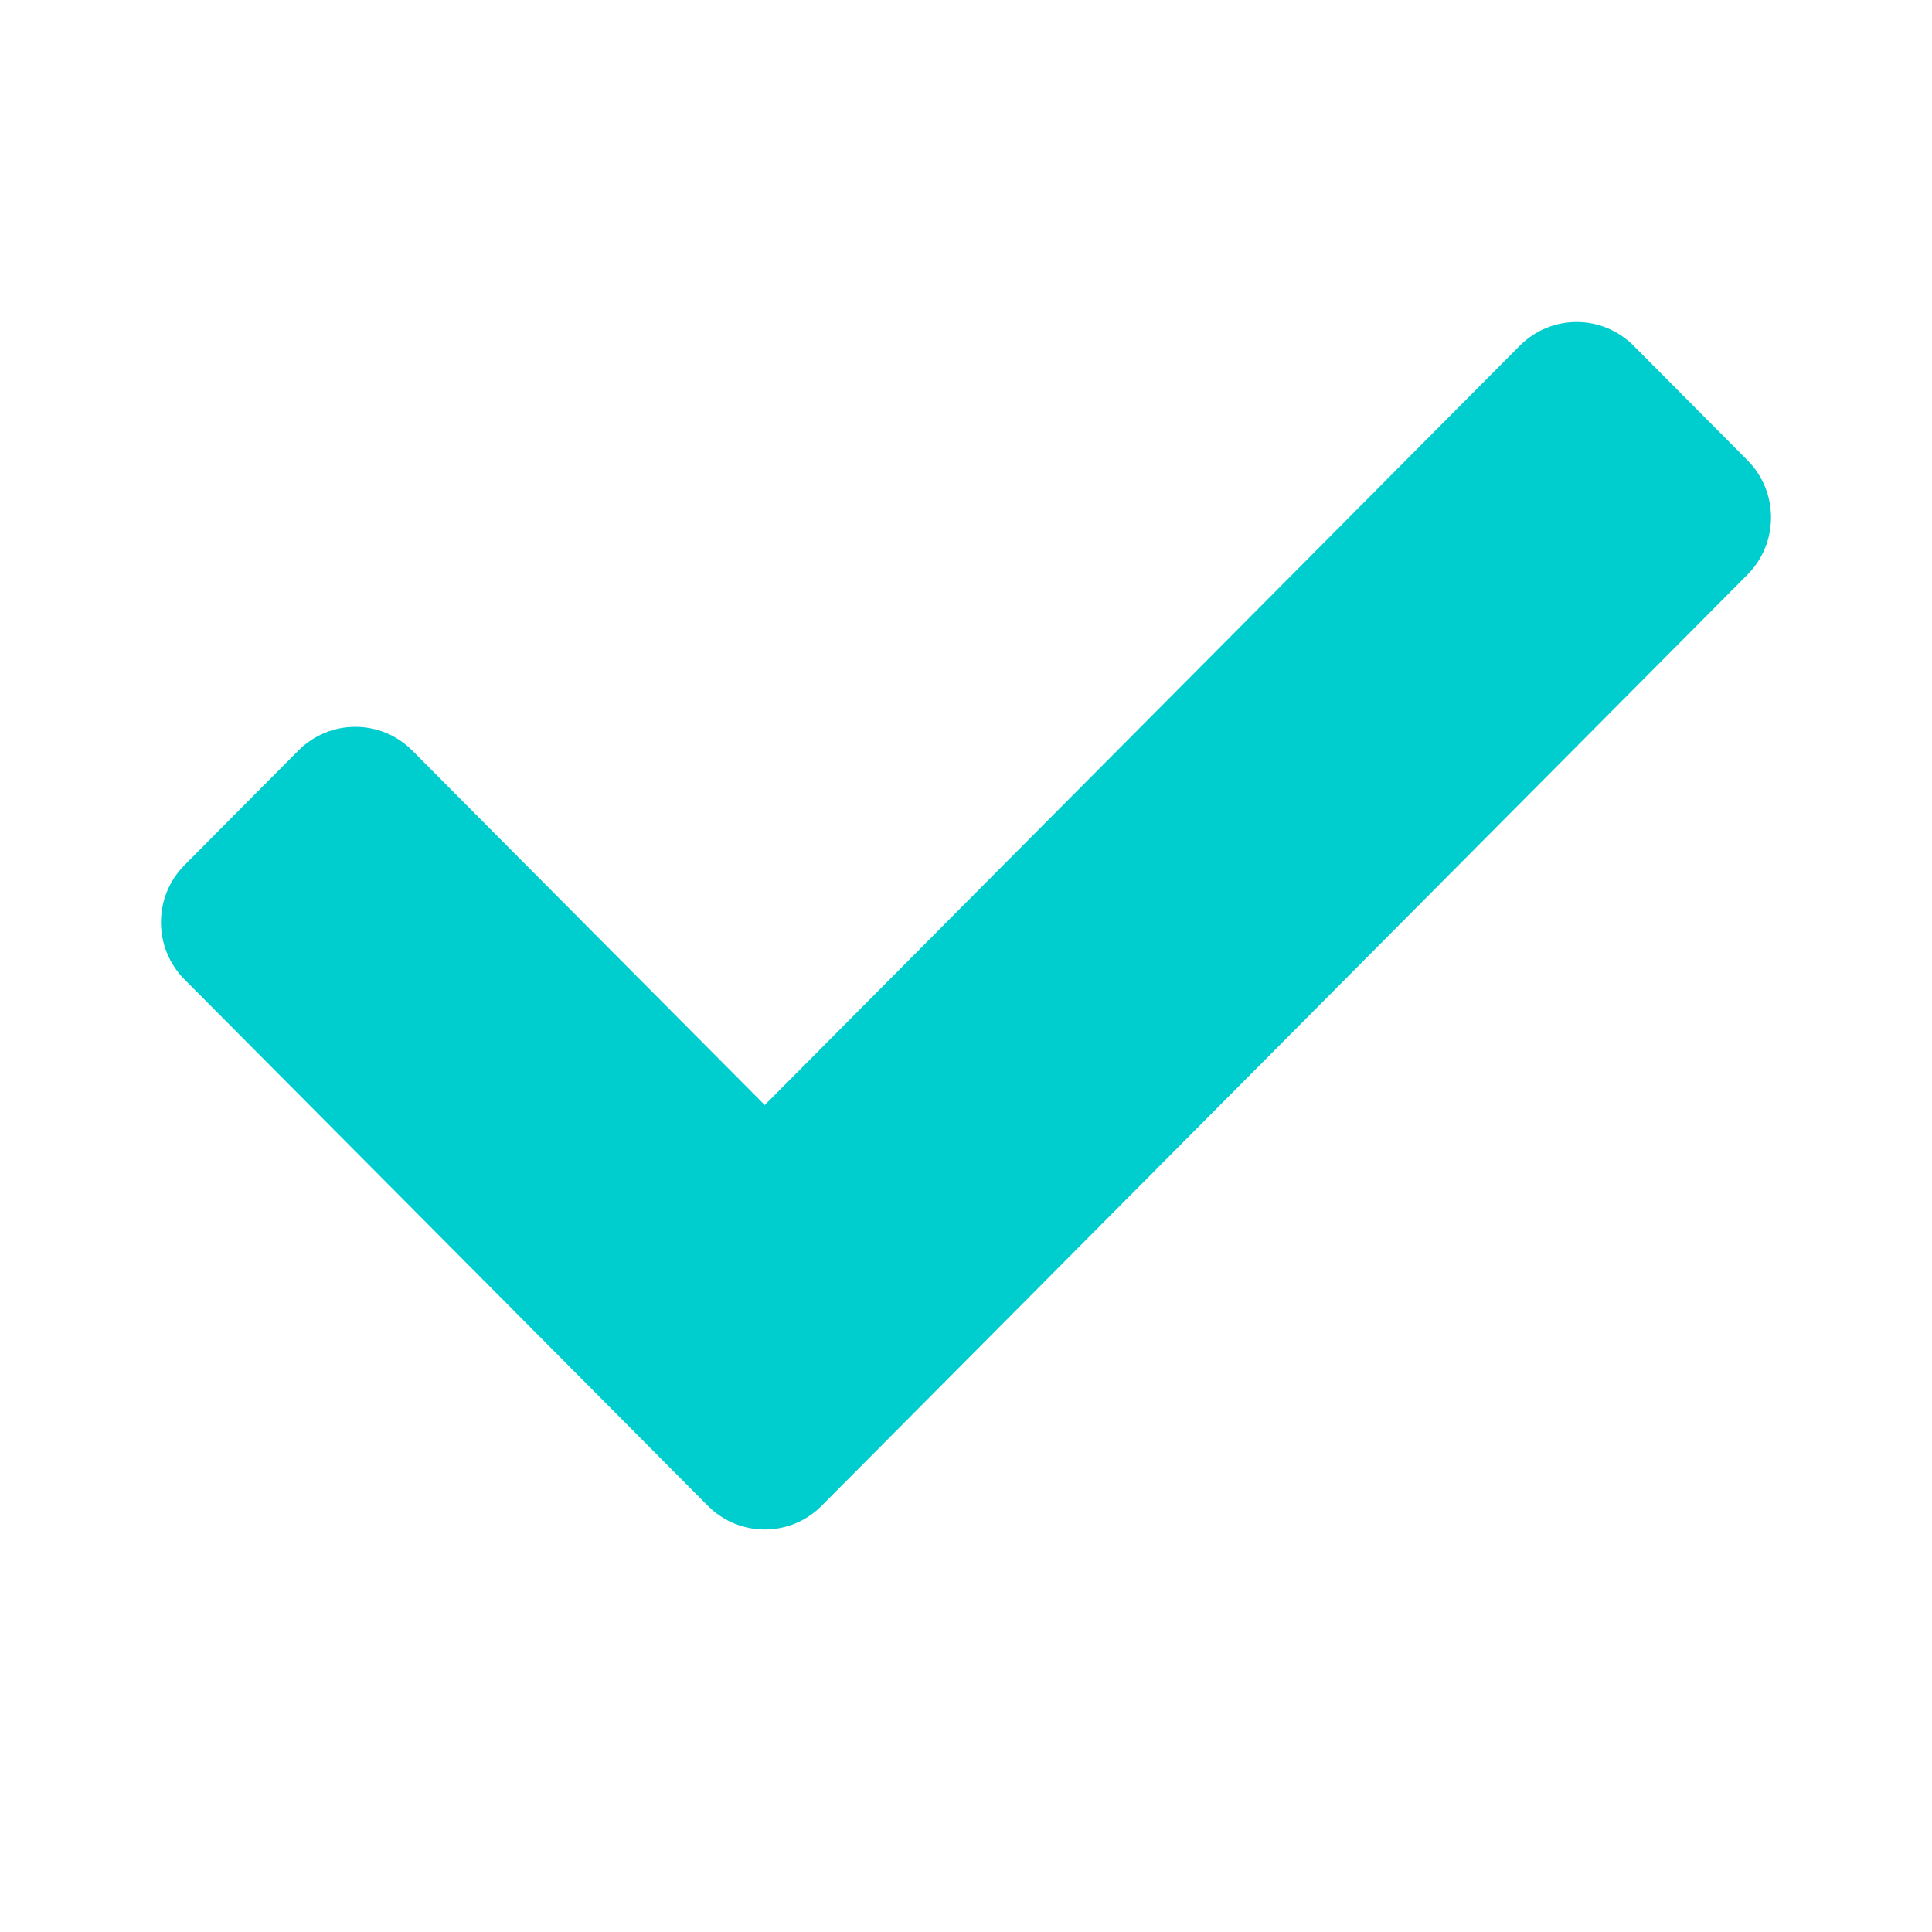 <?xml version="1.0" encoding="UTF-8"?>
<svg width="24px" height="24px" viewBox="0 0 24 24" version="1.1" xmlns="http://www.w3.org/2000/svg" xmlns:xlink="http://www.w3.org/1999/xlink">
    <title>Atomos/Iconos/ok</title>
    <g id="Atomos/Iconos/ok" stroke="none" stroke-width="1" fill="none" fill-rule="evenodd">
        <path d="M8.793,18.705 L2.293,12.168 C1.902,11.775 1.902,11.138 2.293,10.746 L3.707,9.323 C4.098,8.931 4.731,8.931 5.121,9.323 L9.5,13.727 L18.879,4.295 C19.269,3.902 19.902,3.902 20.293,4.295 L21.707,5.717 C22.098,6.11 22.098,6.746 21.707,7.139 L10.207,18.705 C9.817,19.098 9.183,19.098 8.793,18.705 L8.793,18.705 Z" id="Mask-Copy" fill="#00CDCD"></path>
    </g>
</svg>